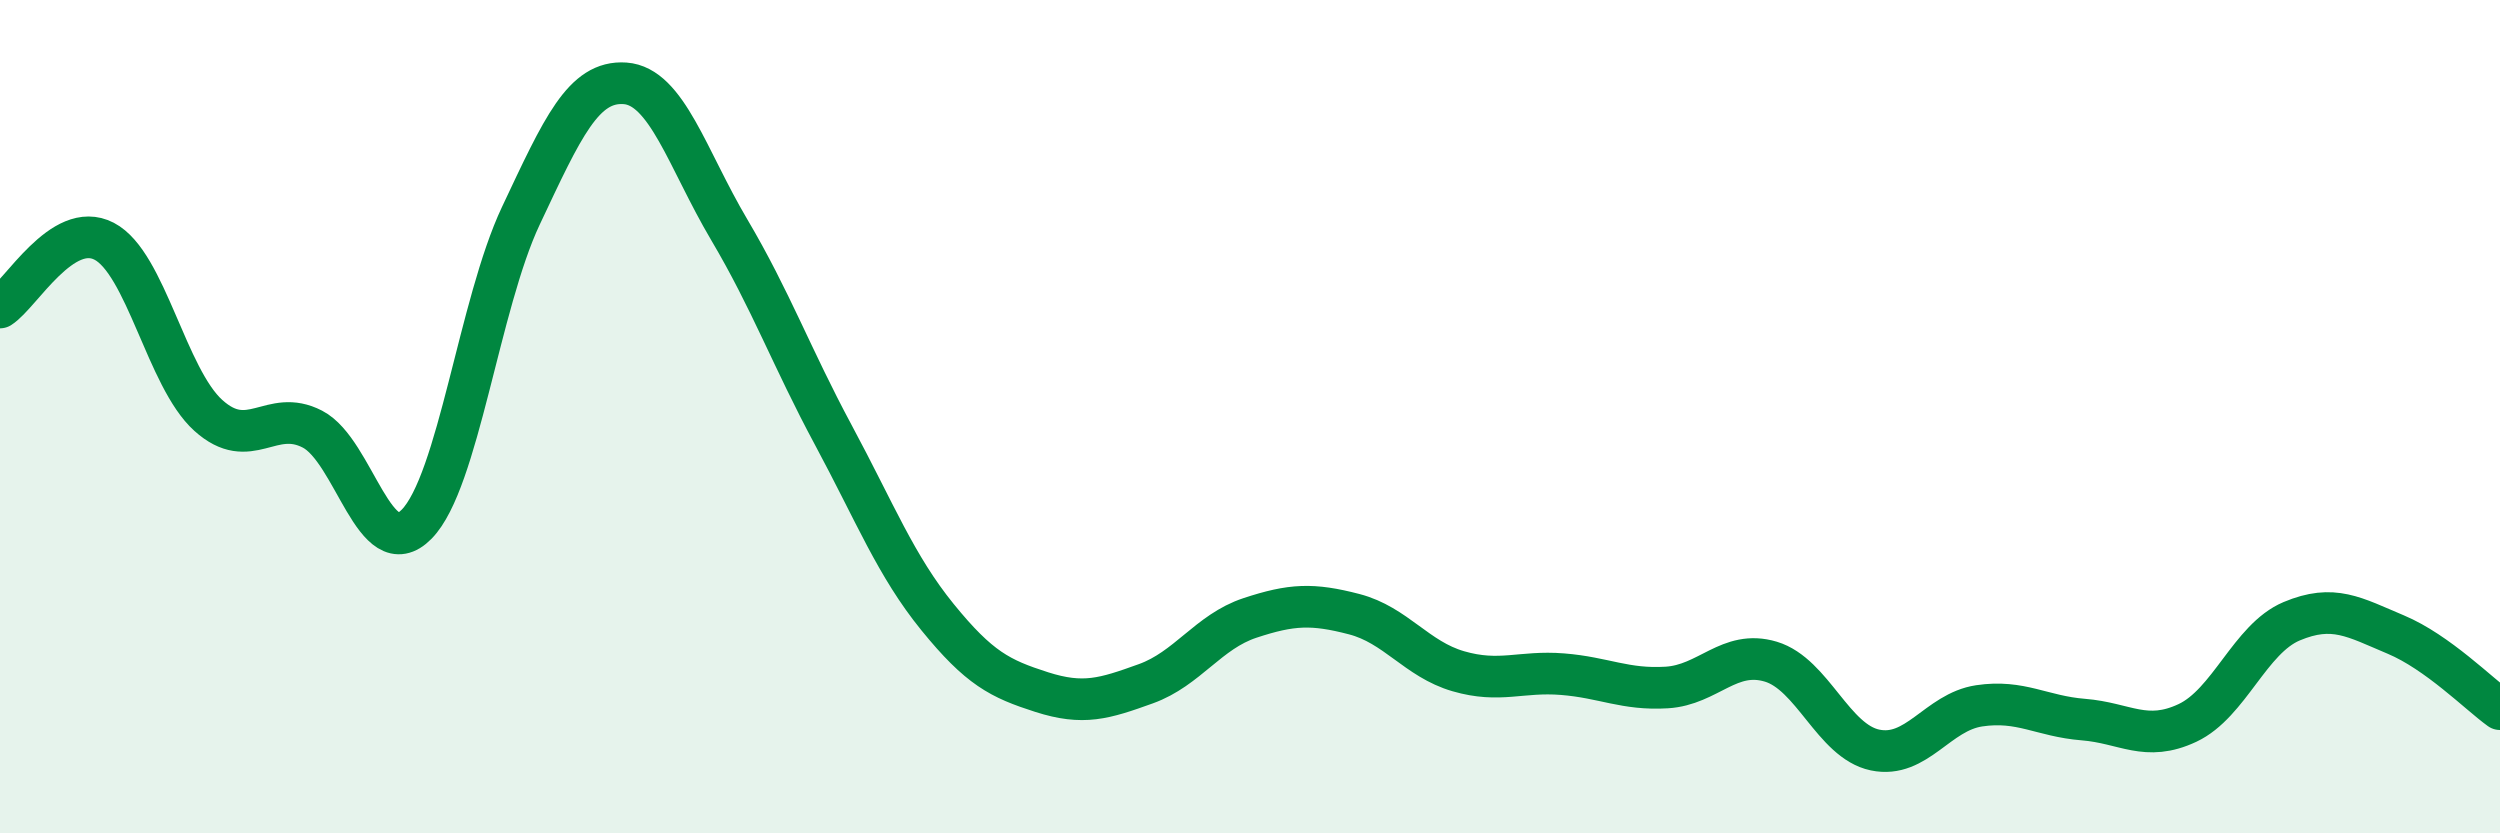 
    <svg width="60" height="20" viewBox="0 0 60 20" xmlns="http://www.w3.org/2000/svg">
      <path
        d="M 0,7.38 C 0.5,7.06 1.5,5.27 2.5,5.79 C 3.5,6.31 4,9.07 5,9.97 C 6,10.87 6.5,9.78 7.5,10.3 C 8.5,10.82 9,13.6 10,12.58 C 11,11.56 11.5,7.3 12.5,5.18 C 13.5,3.06 14,1.93 15,2 C 16,2.07 16.5,3.82 17.5,5.51 C 18.5,7.2 19,8.58 20,10.44 C 21,12.3 21.5,13.58 22.5,14.81 C 23.5,16.04 24,16.29 25,16.61 C 26,16.93 26.5,16.77 27.5,16.41 C 28.5,16.05 29,15.16 30,14.83 C 31,14.5 31.5,14.48 32.5,14.74 C 33.5,15 34,15.82 35,16.11 C 36,16.4 36.5,16.1 37.5,16.18 C 38.5,16.26 39,16.56 40,16.5 C 41,16.44 41.5,15.58 42.5,15.88 C 43.5,16.18 44,17.79 45,18 C 46,18.21 46.5,17.09 47.5,16.94 C 48.5,16.79 49,17.19 50,17.27 C 51,17.35 51.5,17.82 52.5,17.35 C 53.5,16.88 54,15.33 55,14.91 C 56,14.49 56.5,14.81 57.5,15.23 C 58.5,15.65 59.5,16.66 60,17.02L60 20L0 20Z"
        fill="#008740"
        opacity="0.1"
        stroke-linecap="round"
        stroke-linejoin="round"
      />
      <path
        d="M 0,7.38 C 0.5,7.06 1.5,5.27 2.5,5.79 C 3.5,6.31 4,9.07 5,9.97 C 6,10.87 6.5,9.78 7.5,10.3 C 8.5,10.82 9,13.6 10,12.58 C 11,11.56 11.5,7.3 12.5,5.18 C 13.5,3.06 14,1.93 15,2 C 16,2.07 16.5,3.82 17.5,5.51 C 18.5,7.2 19,8.58 20,10.44 C 21,12.3 21.5,13.58 22.5,14.81 C 23.5,16.04 24,16.29 25,16.61 C 26,16.93 26.5,16.77 27.5,16.41 C 28.5,16.05 29,15.16 30,14.83 C 31,14.5 31.5,14.48 32.5,14.74 C 33.5,15 34,15.82 35,16.11 C 36,16.4 36.5,16.1 37.5,16.18 C 38.5,16.26 39,16.56 40,16.5 C 41,16.44 41.5,15.58 42.5,15.88 C 43.5,16.18 44,17.79 45,18 C 46,18.21 46.5,17.09 47.5,16.94 C 48.5,16.79 49,17.19 50,17.27 C 51,17.35 51.5,17.82 52.5,17.35 C 53.5,16.88 54,15.33 55,14.91 C 56,14.49 56.5,14.81 57.5,15.23 C 58.5,15.65 59.5,16.66 60,17.02"
        stroke="#008740"
        stroke-width="1"
        fill="none"
        stroke-linecap="round"
        stroke-linejoin="round"
      />
    </svg>
  